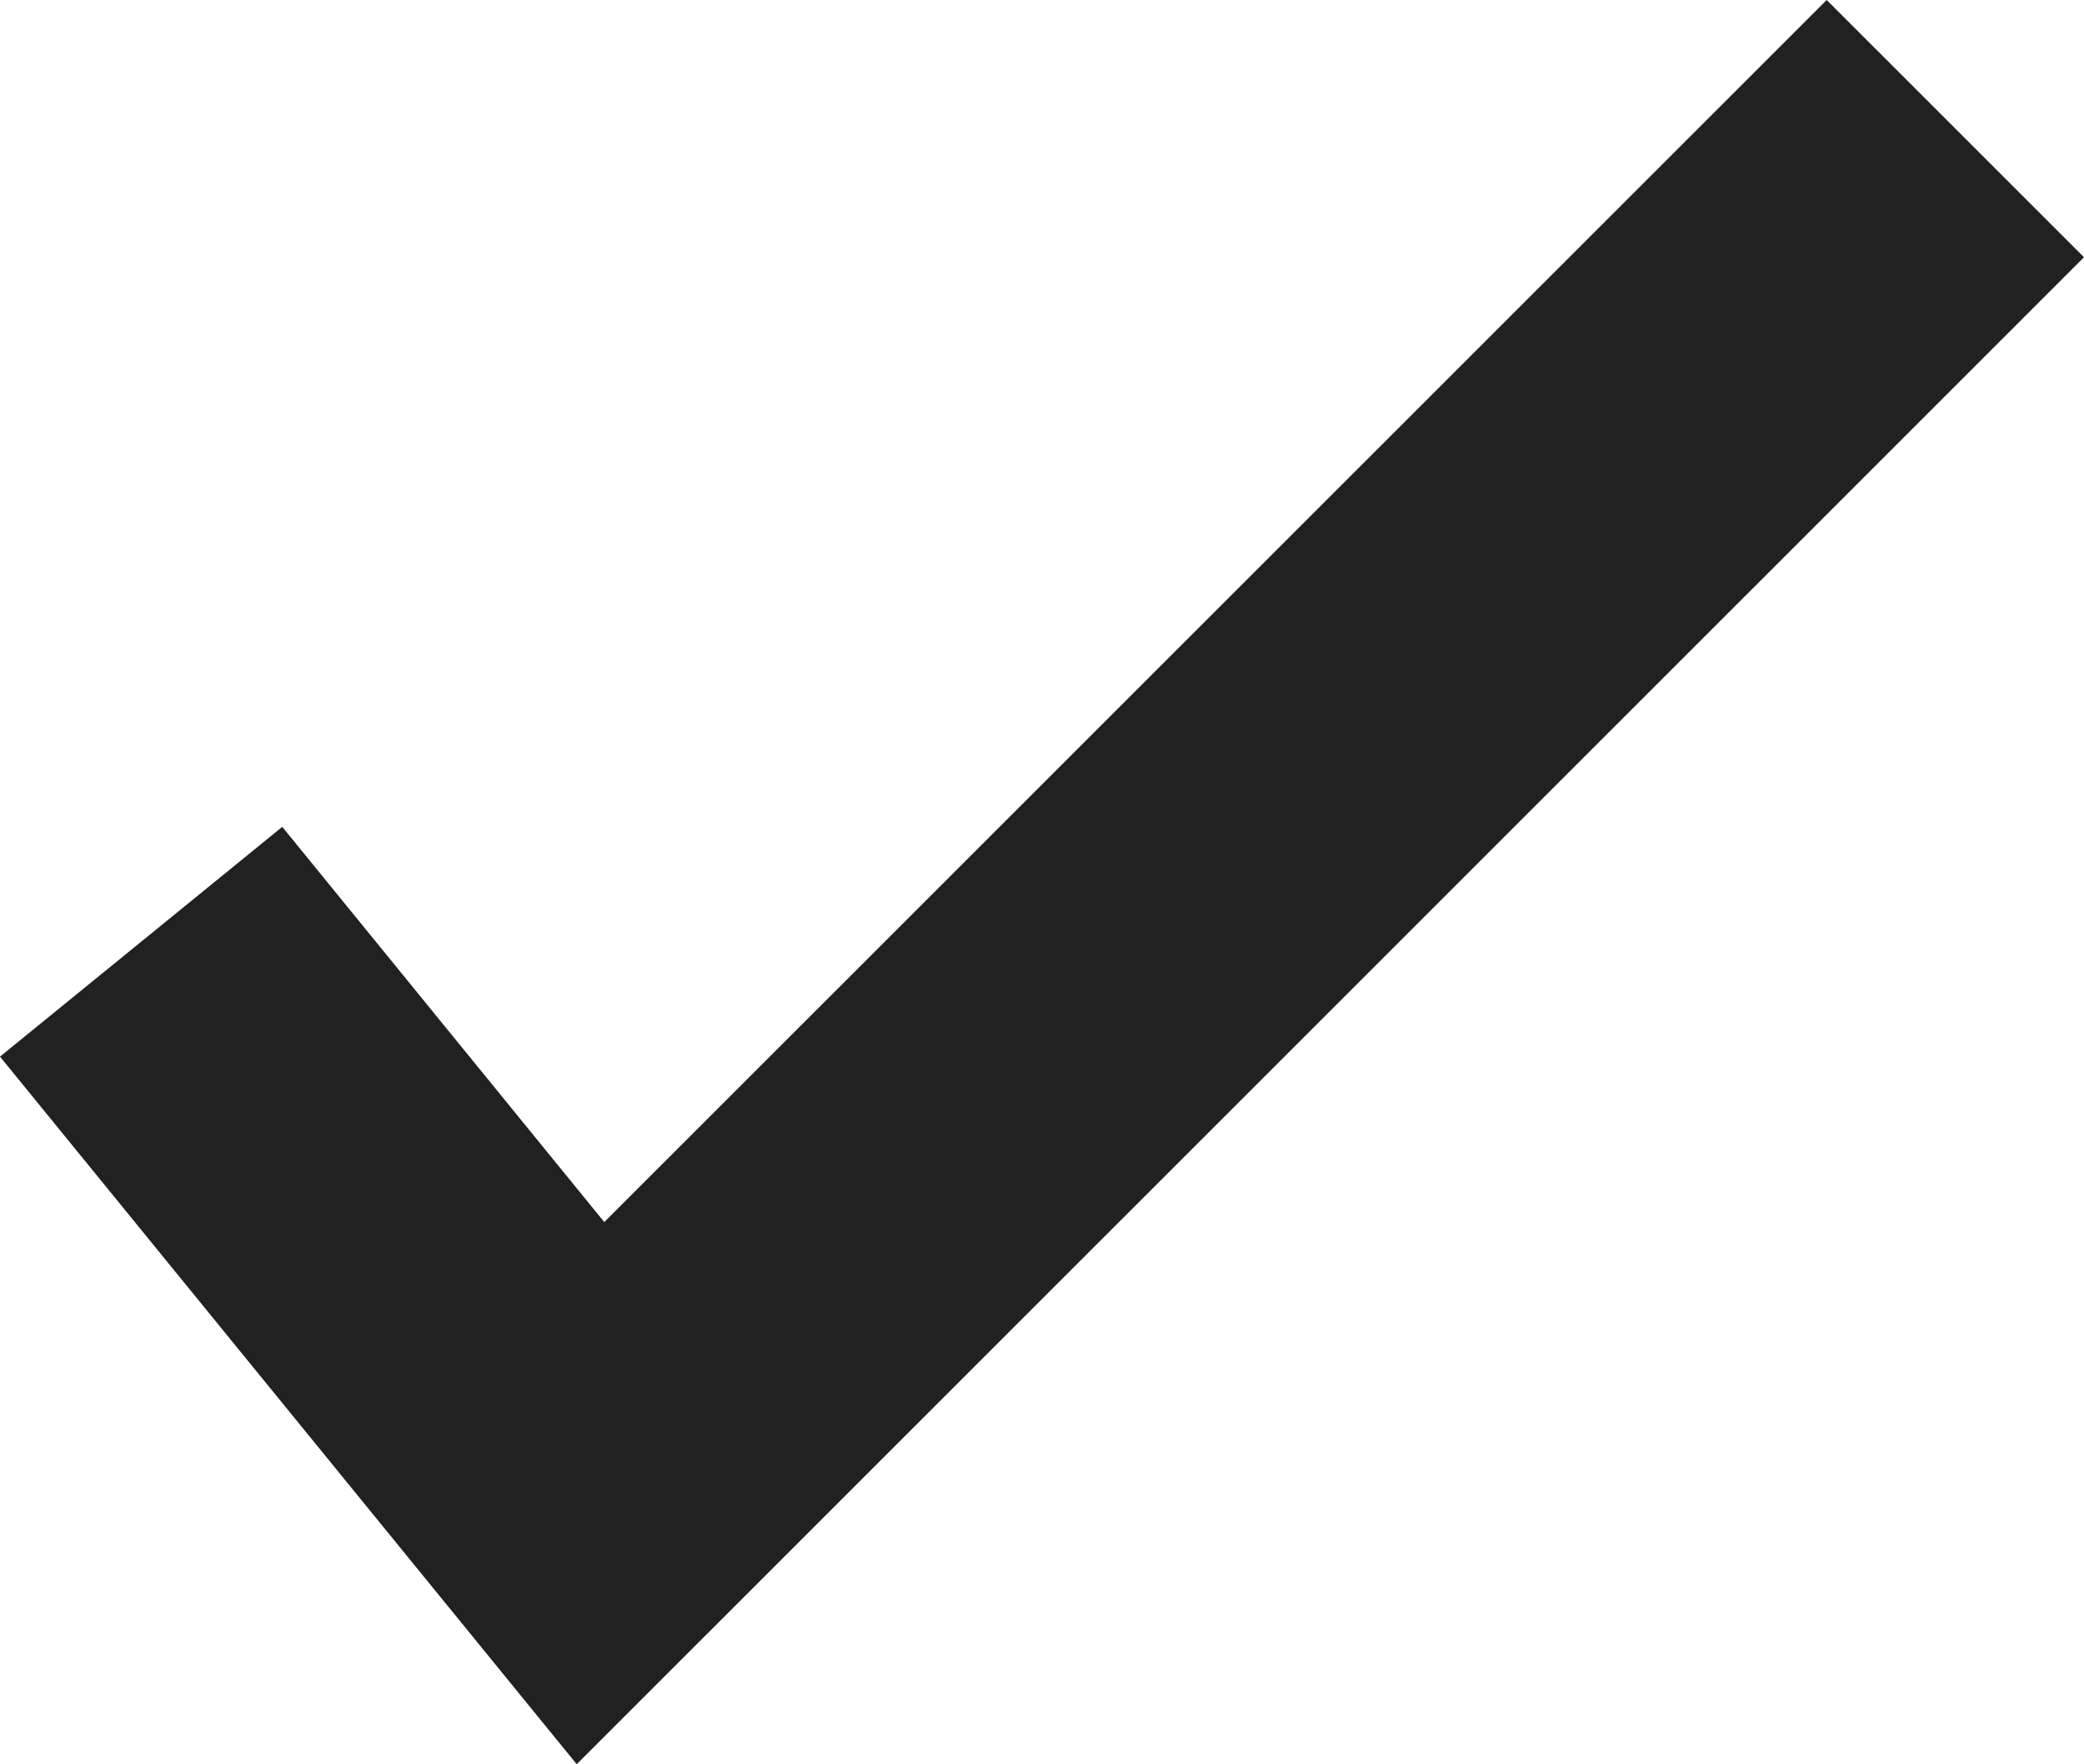 <svg width="658" height="557" viewBox="0 0 658 557" fill="none" xmlns="http://www.w3.org/2000/svg">
<g clip-path="url(#clip0_600_46)">
<path d="M658 81.217L576.752 0L190.795 385.836L89.12 261.053L0 333.597L182.09 557L658 81.217Z" fill="#212121"/>
</g>
<defs>
<clipPath id="clip0_600_46">
<rect width="658" height="557" fill="white"/>
</clipPath>
</defs>
</svg>
